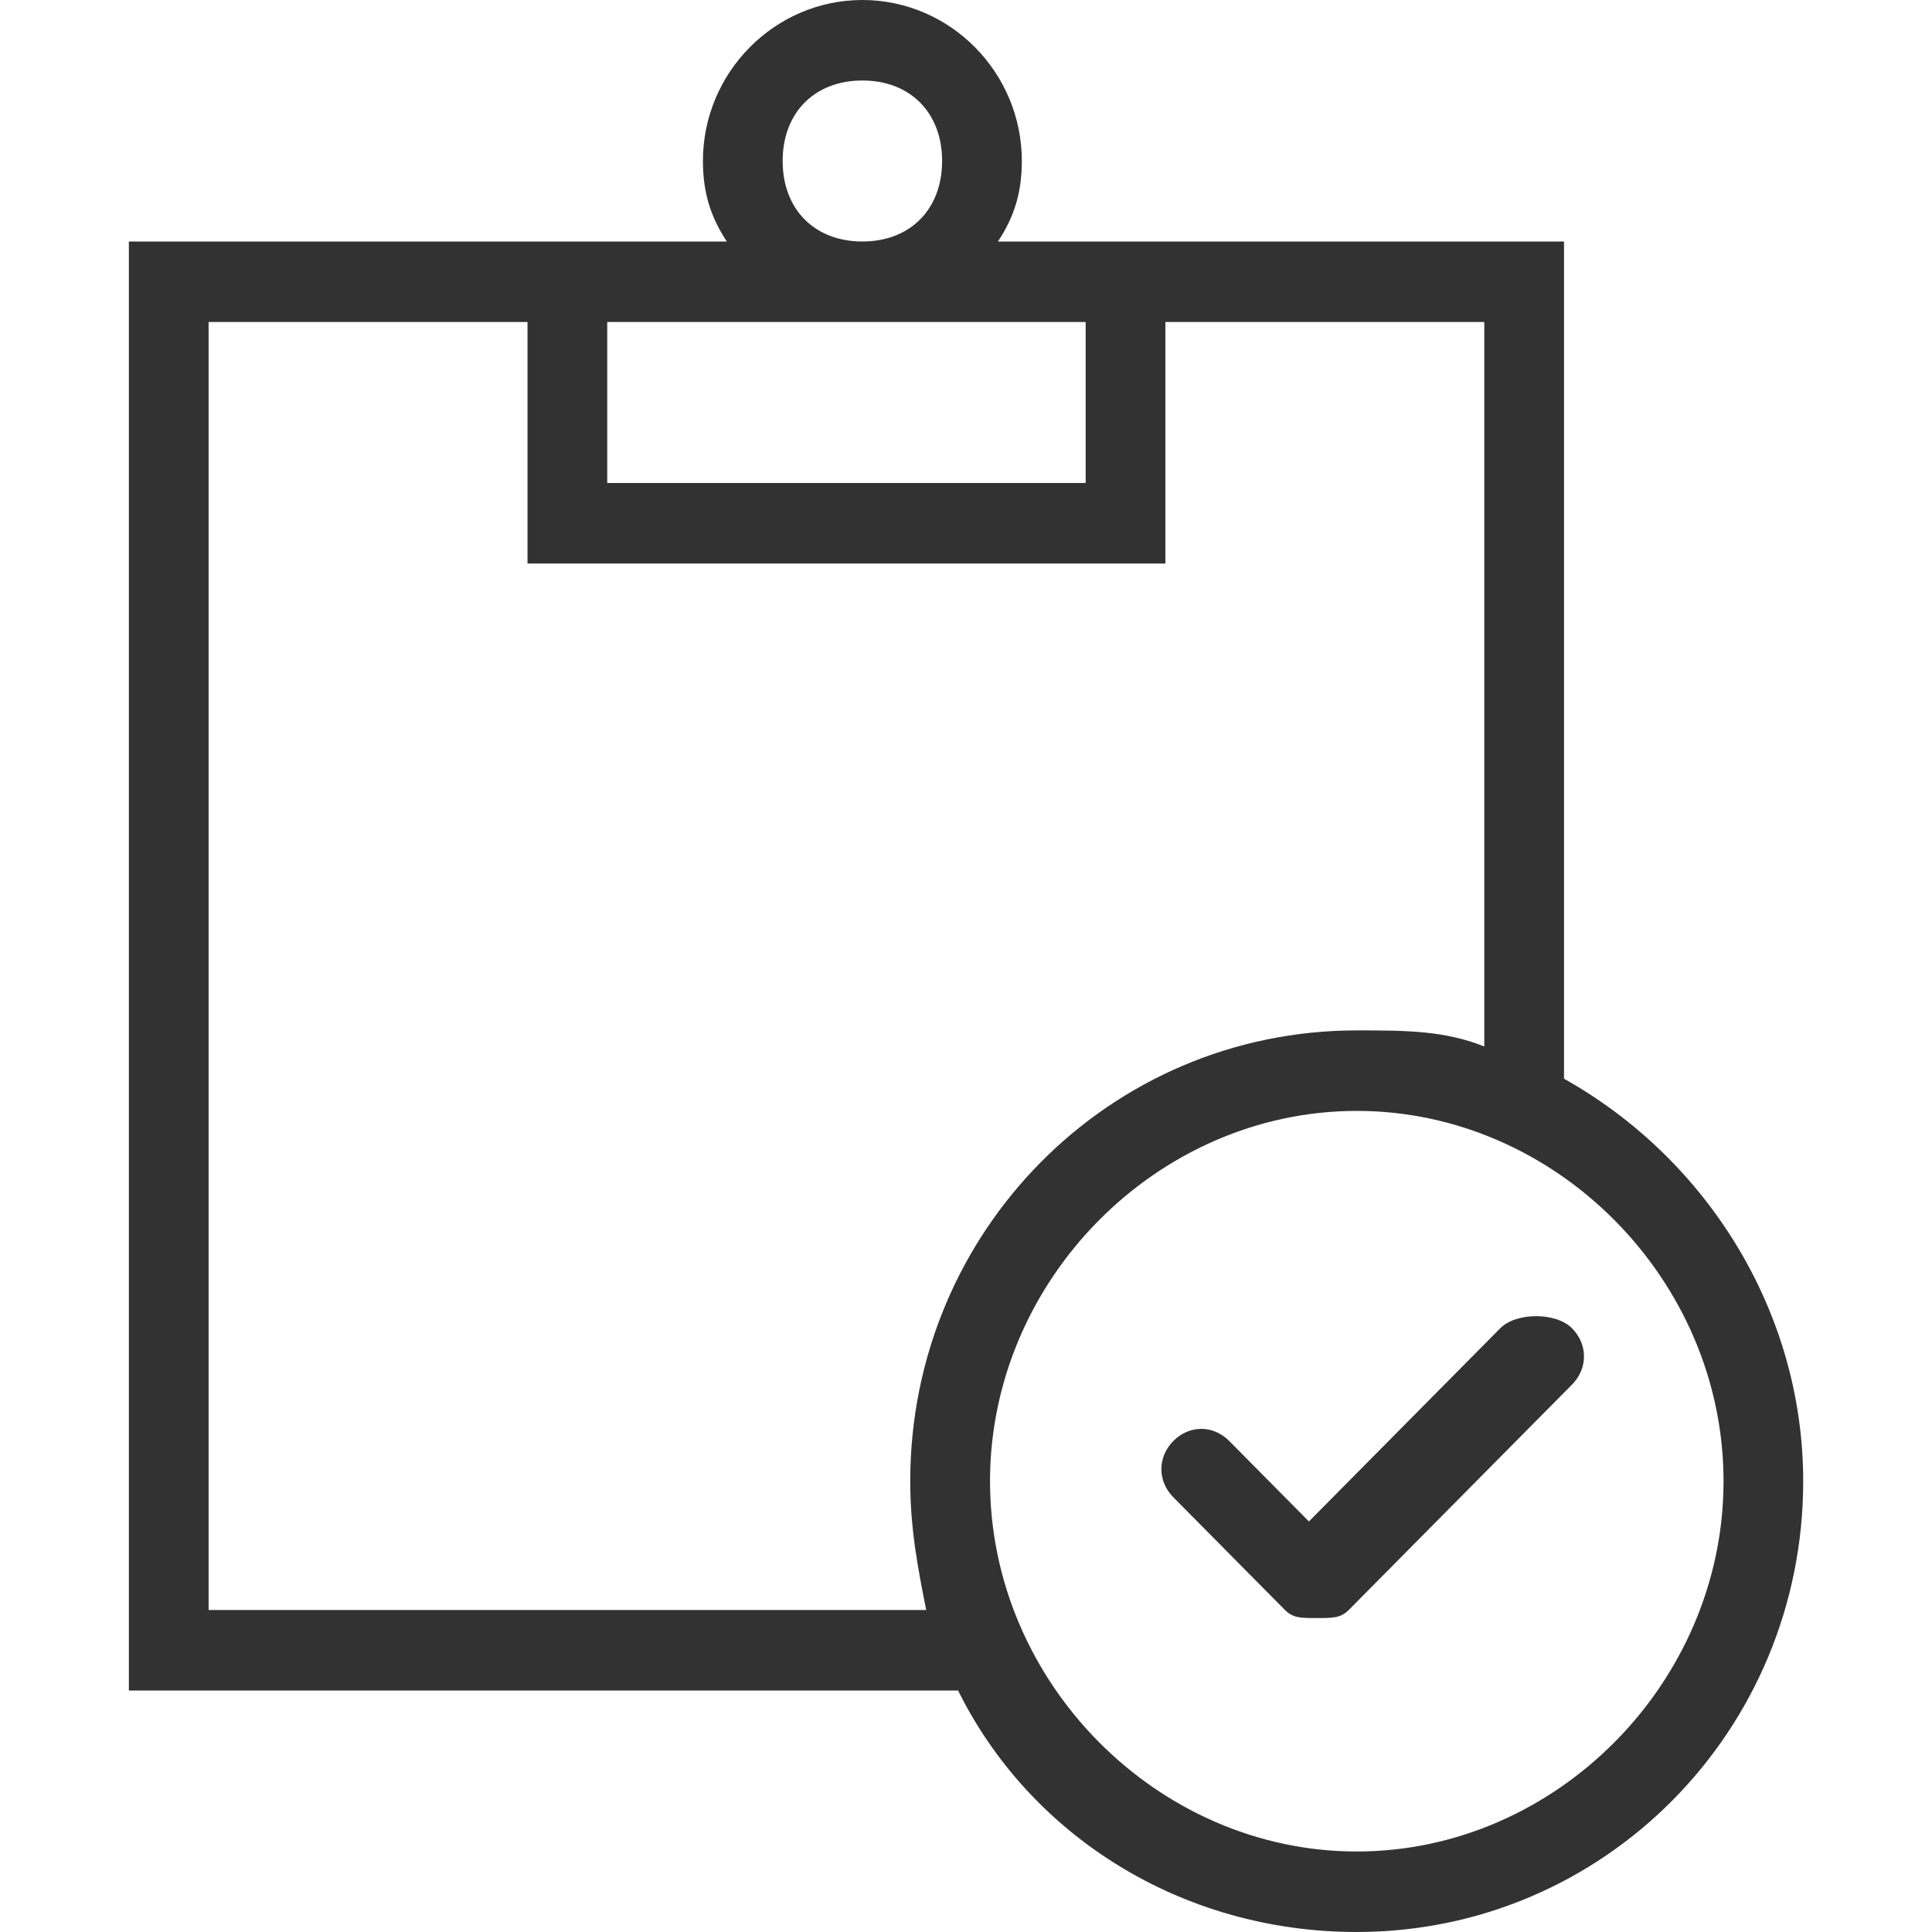 <svg height="30" viewBox="0 0 30 30" width="30" xmlns="http://www.w3.org/2000/svg"><path d="m24.286 16.75v-13h-6.19-2.6c.248-.375.371-.75.371-1.25 0-1.375-1.114-2.5-2.476-2.5s-2.476 1.125-2.476 2.5c0 .5.124.875.371 1.25h-3.095-6.19v22.5h12.876c1.114 2.25 3.467 3.75 6.19 3.75 3.838 0 6.933-3.125 6.933-7 0-2.625-1.486-5-3.714-6.25zm-.99 3.875c.248-.25.867-.25 1.114 0 .248.25.248.625 0 .875l-3.467 3.5c-.124.125-.248.125-.495.125-.248 0-.371 0-.495-.125l-1.733-1.75c-.248-.25-.248-.625 0-.875.248-.25.619-.25.867 0l1.238 1.25zm-9.905-19.375c.743 0 1.238.5 1.238 1.25s-.495 1.25-1.238 1.25c-.743 0-1.238-.5-1.238-1.25s.495-1.25 1.238-1.25zm3.467 3.75v2.5h-7.429v-2.5zm-2.476 20h-11.143v-20h4.952v3.75h9.905v-3.75h4.952v11.25c-.619-.25-1.238-.25-1.981-.25-3.838 0-6.933 3.125-6.933 7 0 .75.124 1.375.248 2zm6.686 3.75c-3.095 0-5.695-2.625-5.695-5.75s2.6-5.75 5.695-5.75 5.695 2.625 5.695 5.75-2.6 5.75-5.695 5.75z" fill="#323232"/></svg>